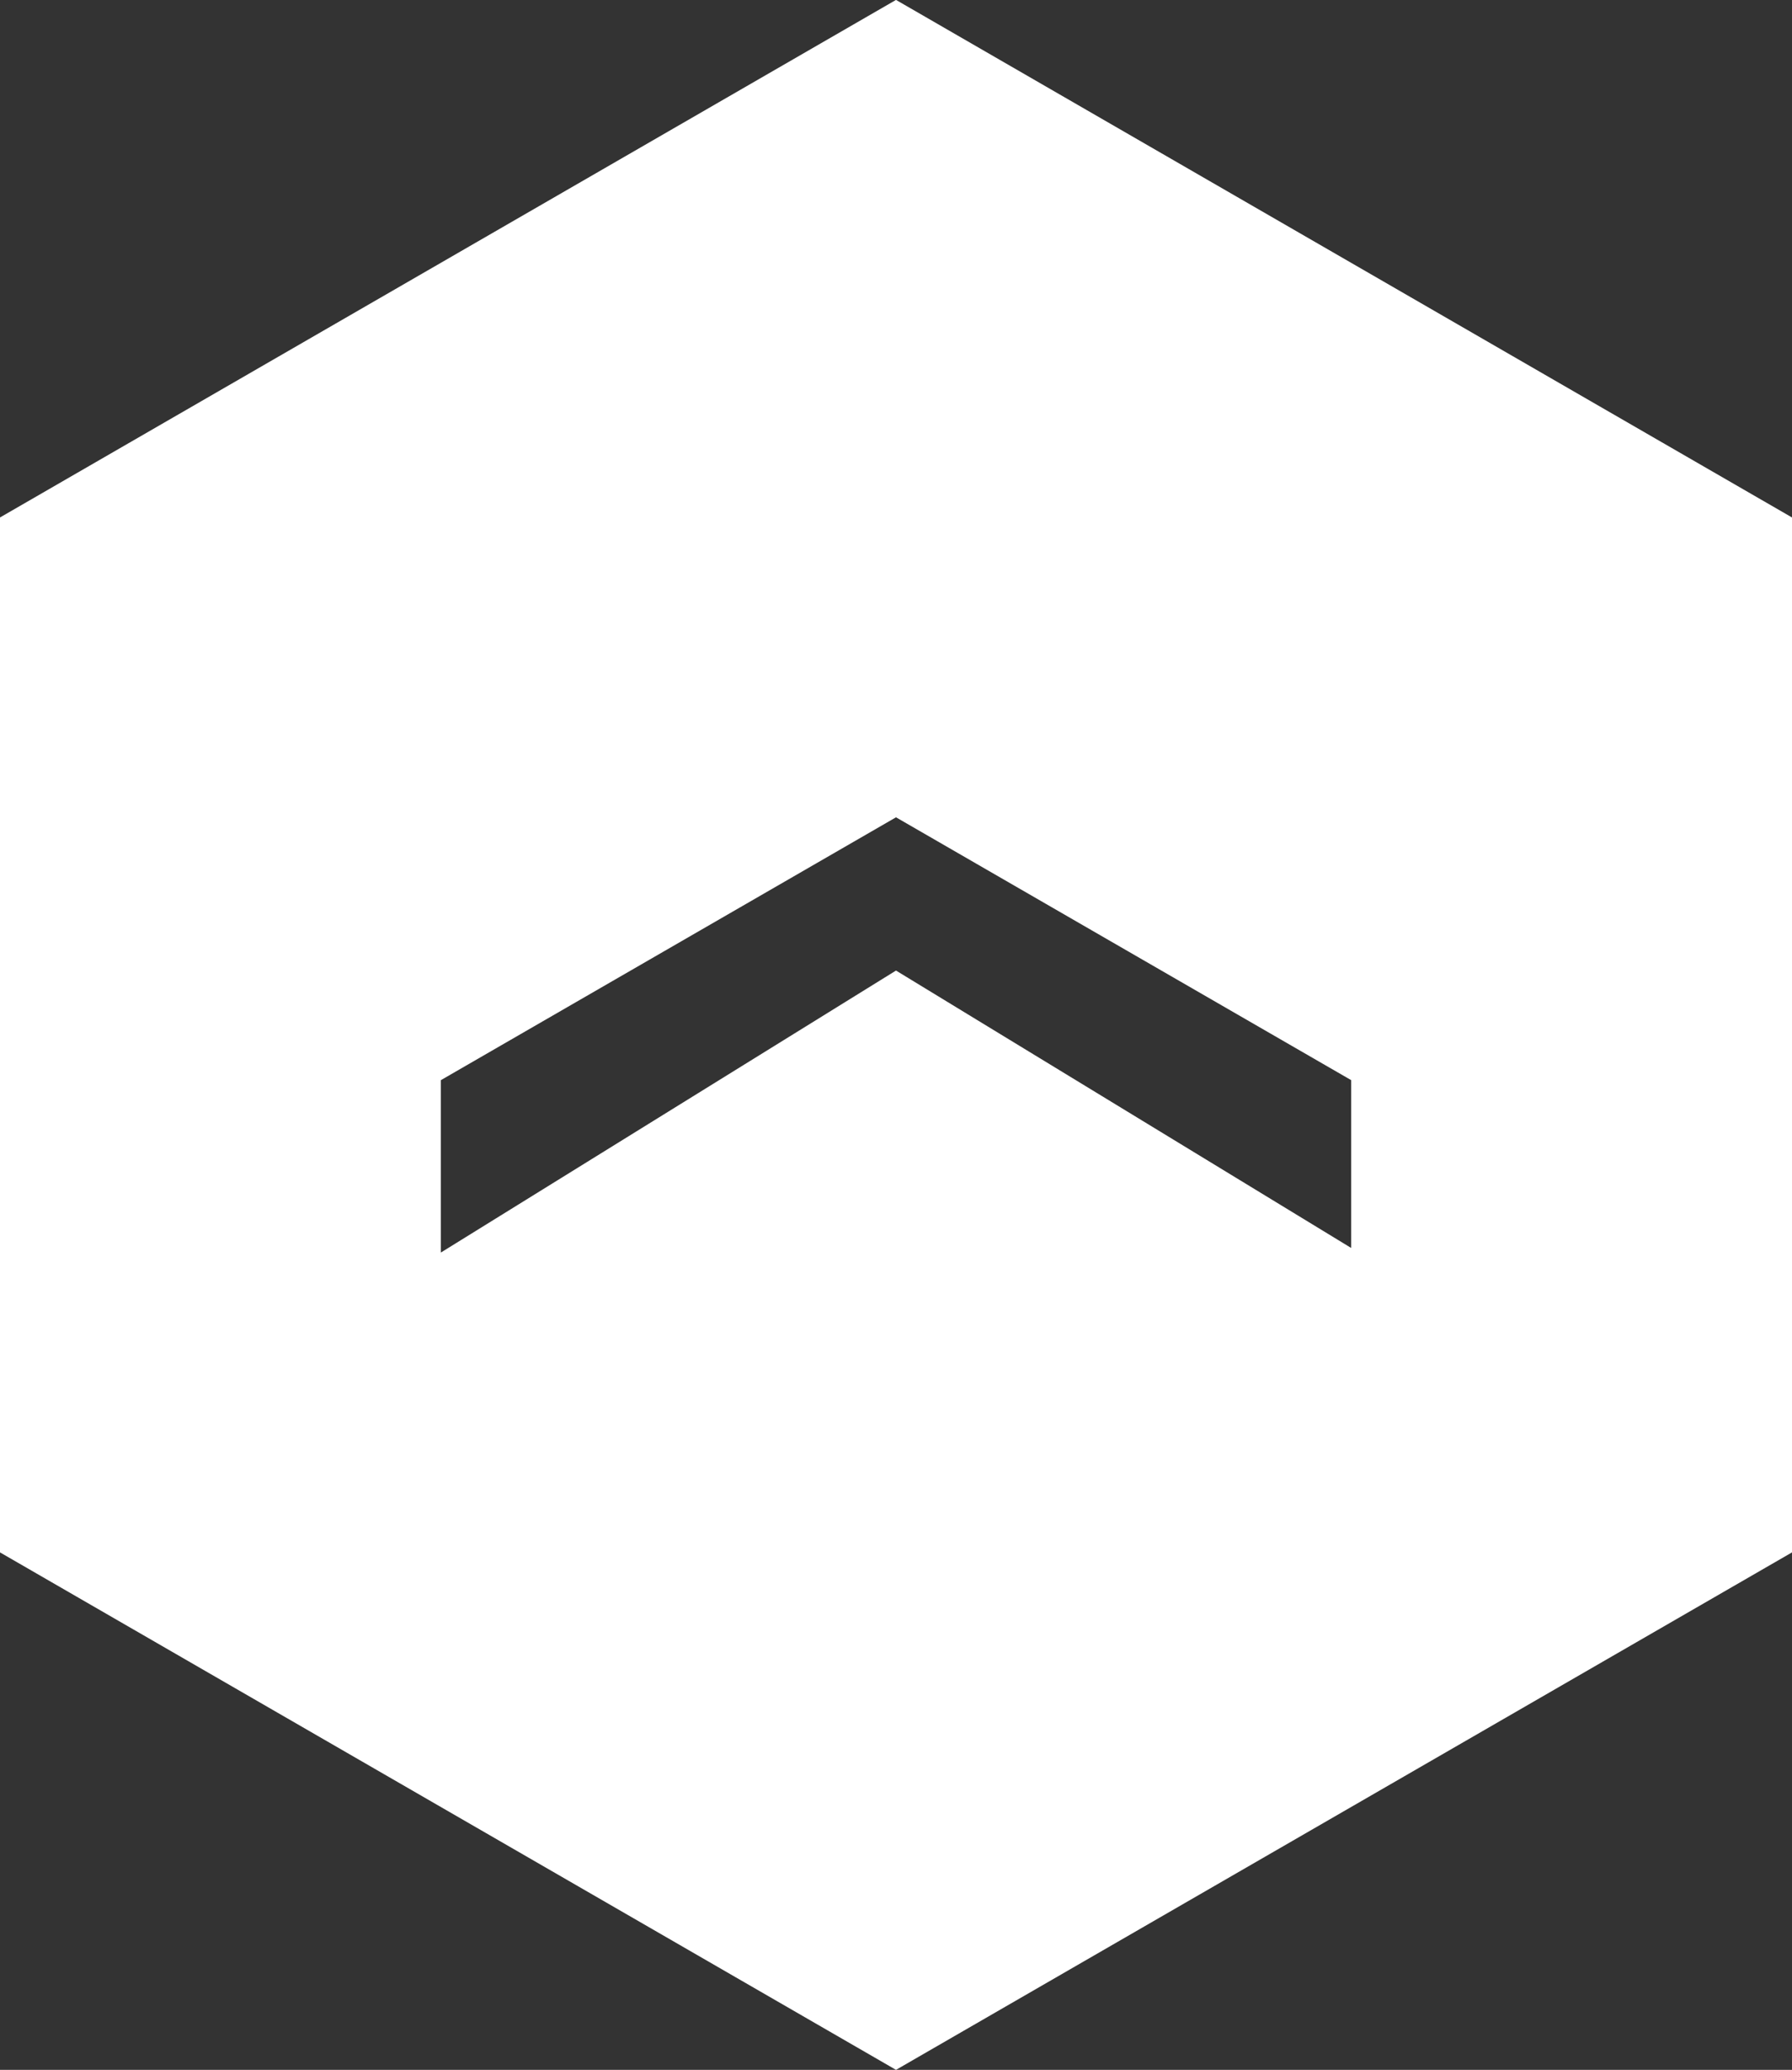 <svg xmlns="http://www.w3.org/2000/svg" width="40.46" height="46.72" viewBox="0 0 40.46 46.72">
  <rect x="0" y="0" width="40.46" height="46.72" fill="#333333" stroke="none"/>
  <path id="Path_90392" data-name="Path 90392" d="M35.618.5H12.258L.578,20.73l11.68,20.23h23.36L47.3,20.73Zm-12.7,30.506H19.13L25.391,20.73,19.026,10.454h3.891L28.85,20.73Z" transform="translate(-0.5 47.298) rotate(-90)" fill="#fff"/>
</svg>

